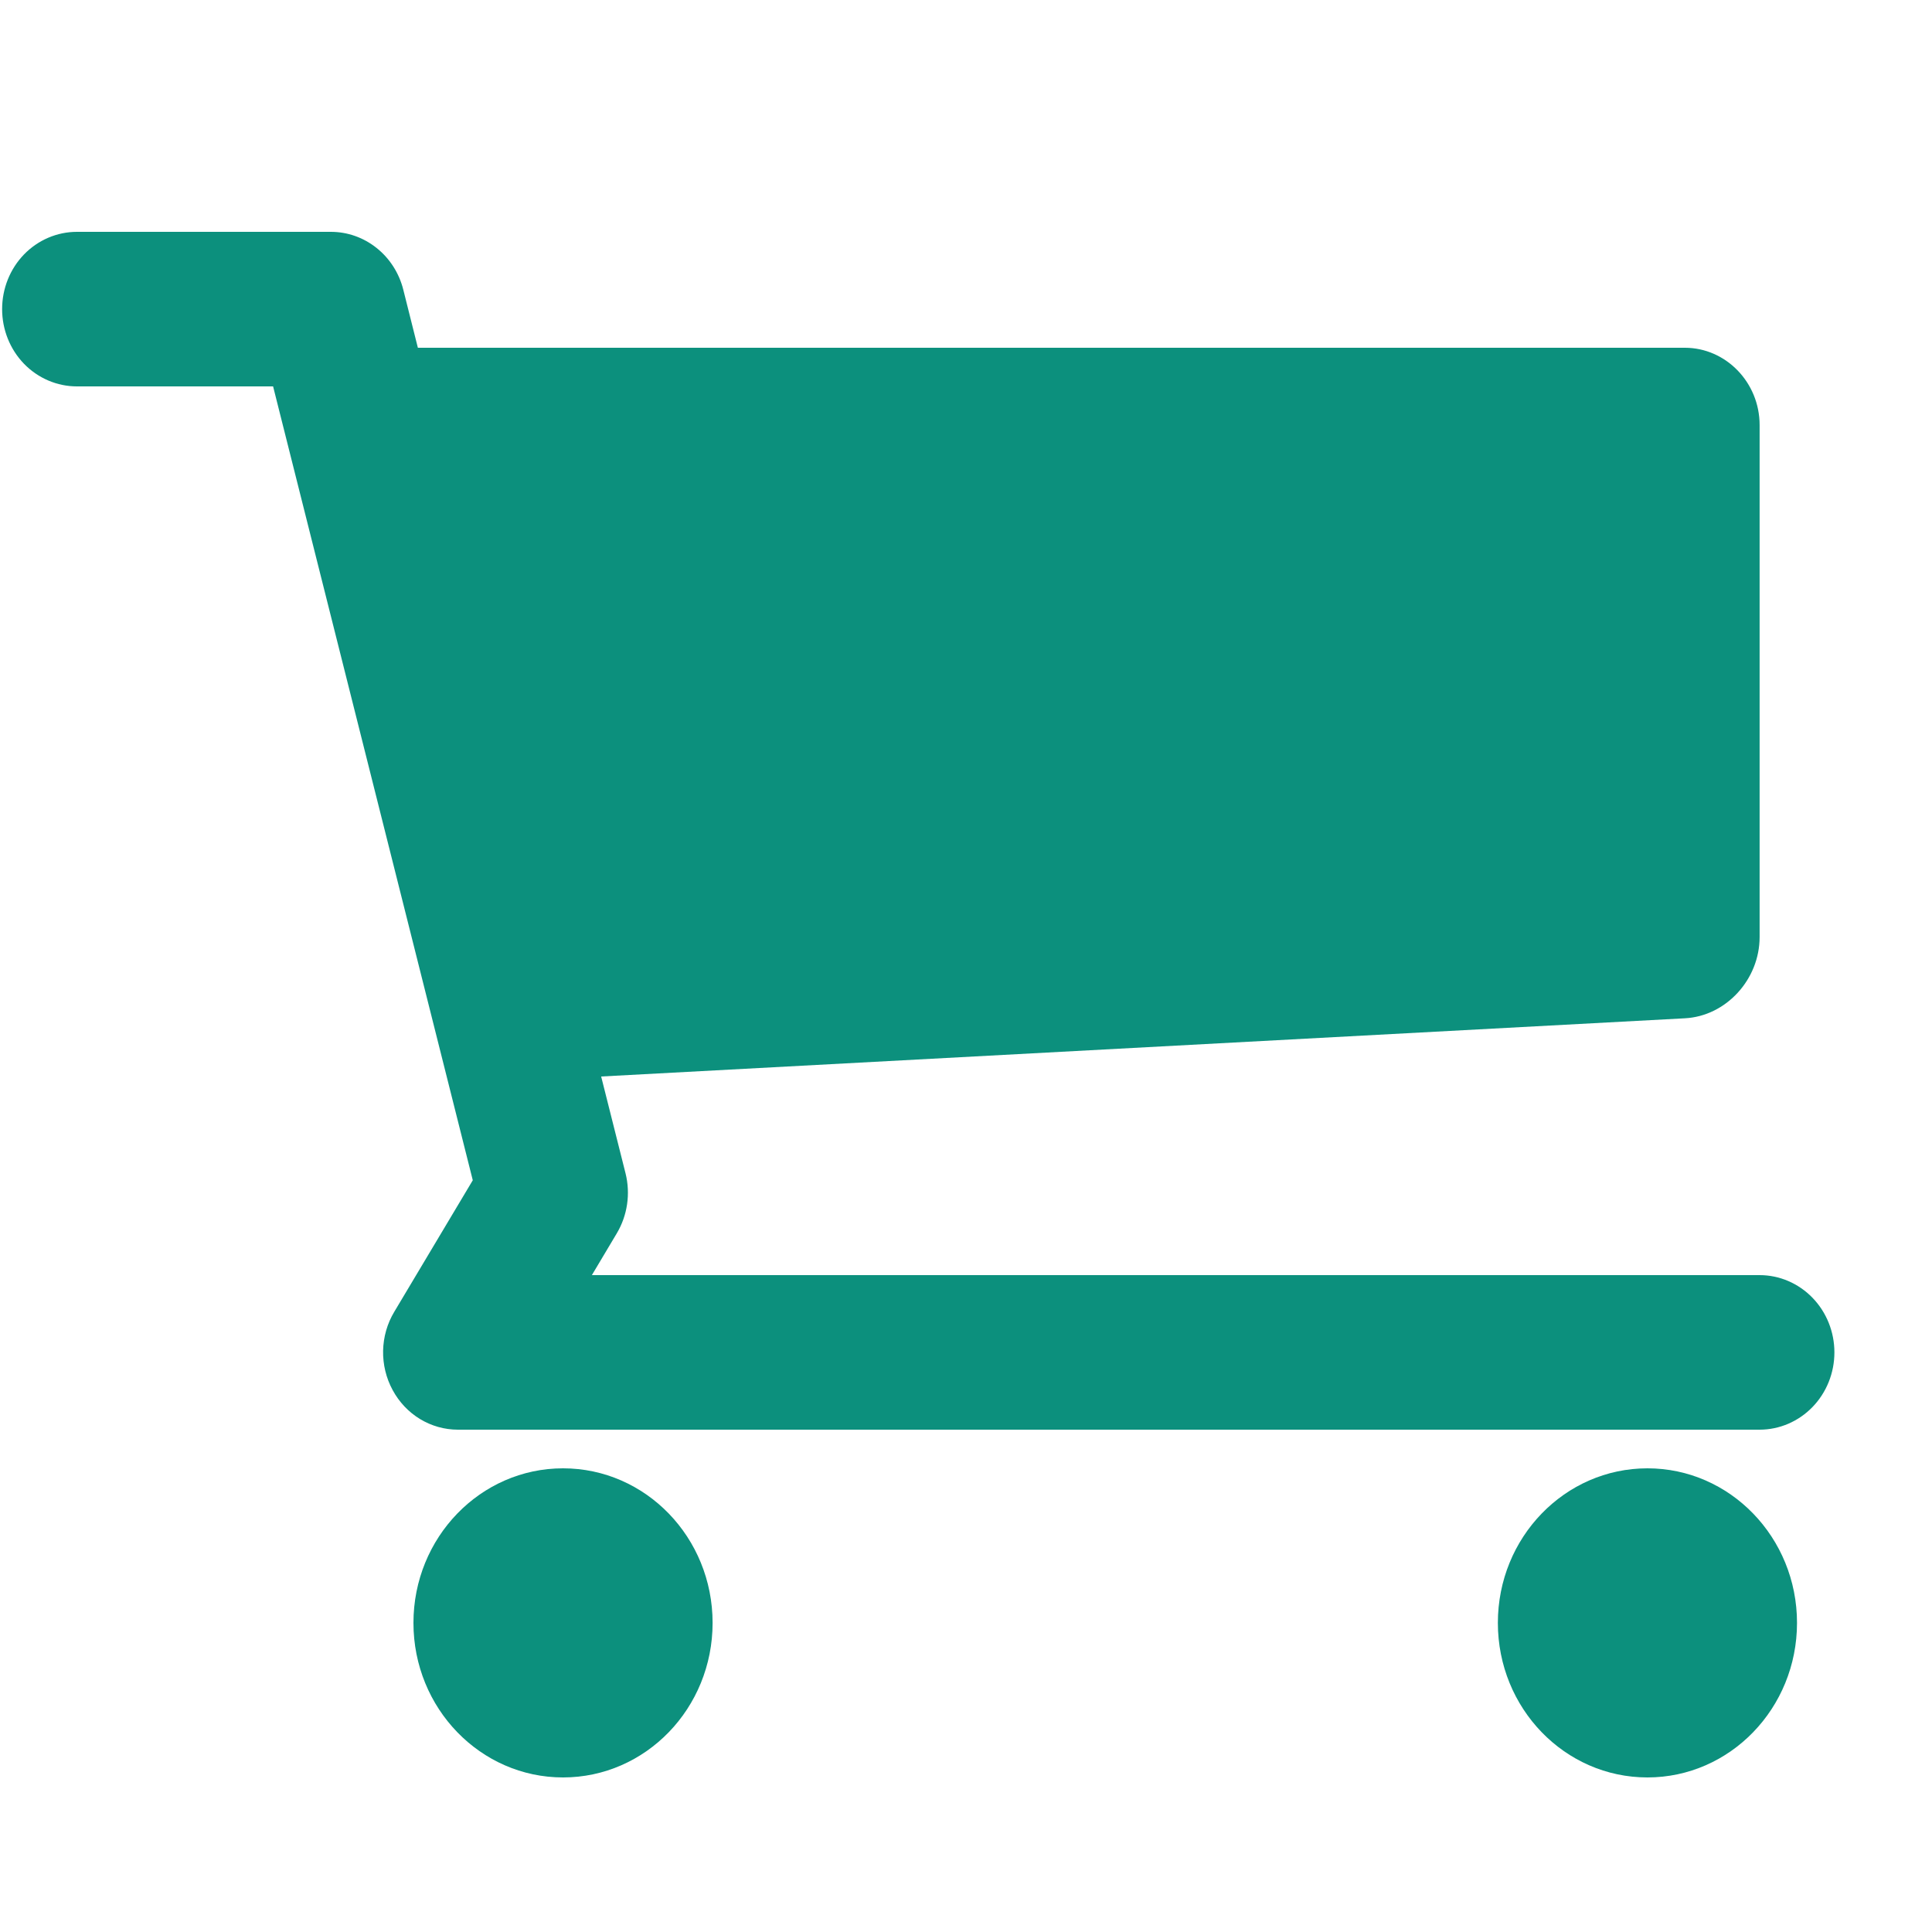 <svg width="31" height="31" viewBox="0 0 31 31" fill="none" xmlns="http://www.w3.org/2000/svg">
<g id="map:grocery-or-supermarket" clip-path="url(#clip0_95_332)">
<path id="Vector" d="M26.434 28.52C27.759 28.52 28.834 27.41 28.834 26.04C28.834 24.67 27.759 23.56 26.434 23.56C25.108 23.56 24.034 24.67 24.034 26.04C24.034 27.41 25.108 28.52 26.434 28.52Z" fill="#0C907D"/>
<path id="Vector_2" d="M9.034 28.52C10.36 28.52 11.434 27.41 11.434 26.04C11.434 24.67 10.36 23.56 9.034 23.56C7.709 23.56 6.634 24.67 6.634 26.04C6.634 27.41 7.709 28.52 9.034 28.52Z" fill="#0C907D"/>
<path id="Vector_3" d="M28.234 20.46H9.497L9.897 19.789C10.068 19.502 10.119 19.154 10.037 18.826L9.646 17.273L27.036 16.339C27.695 16.304 28.234 15.717 28.234 15.035V6.82C28.234 6.138 27.694 5.58 27.034 5.58H6.705L6.471 4.648C6.404 4.382 6.254 4.147 6.043 3.979C5.833 3.811 5.575 3.72 5.309 3.72H1.234C0.916 3.72 0.61 3.851 0.385 4.083C0.16 4.316 0.034 4.631 0.034 4.96C0.034 5.289 0.16 5.604 0.385 5.837C0.61 6.069 0.916 6.2 1.234 6.2H4.382L7.586 18.938L6.326 21.049C6.213 21.237 6.152 21.452 6.147 21.673C6.143 21.893 6.195 22.111 6.3 22.304C6.404 22.497 6.555 22.657 6.739 22.769C6.924 22.881 7.133 22.94 7.347 22.94H28.234C28.552 22.94 28.857 22.809 29.082 22.577C29.308 22.344 29.434 22.029 29.434 21.7C29.434 21.371 29.308 21.056 29.082 20.823C28.857 20.591 28.552 20.46 28.234 20.46Z" fill="#0C907D"/>
</g>
<defs>
<clipPath id="clip0_95_332">
<rect width="30" height="31" fill="white" transform="translate(0.034)"/>
</clipPath>
</defs>
</svg>
